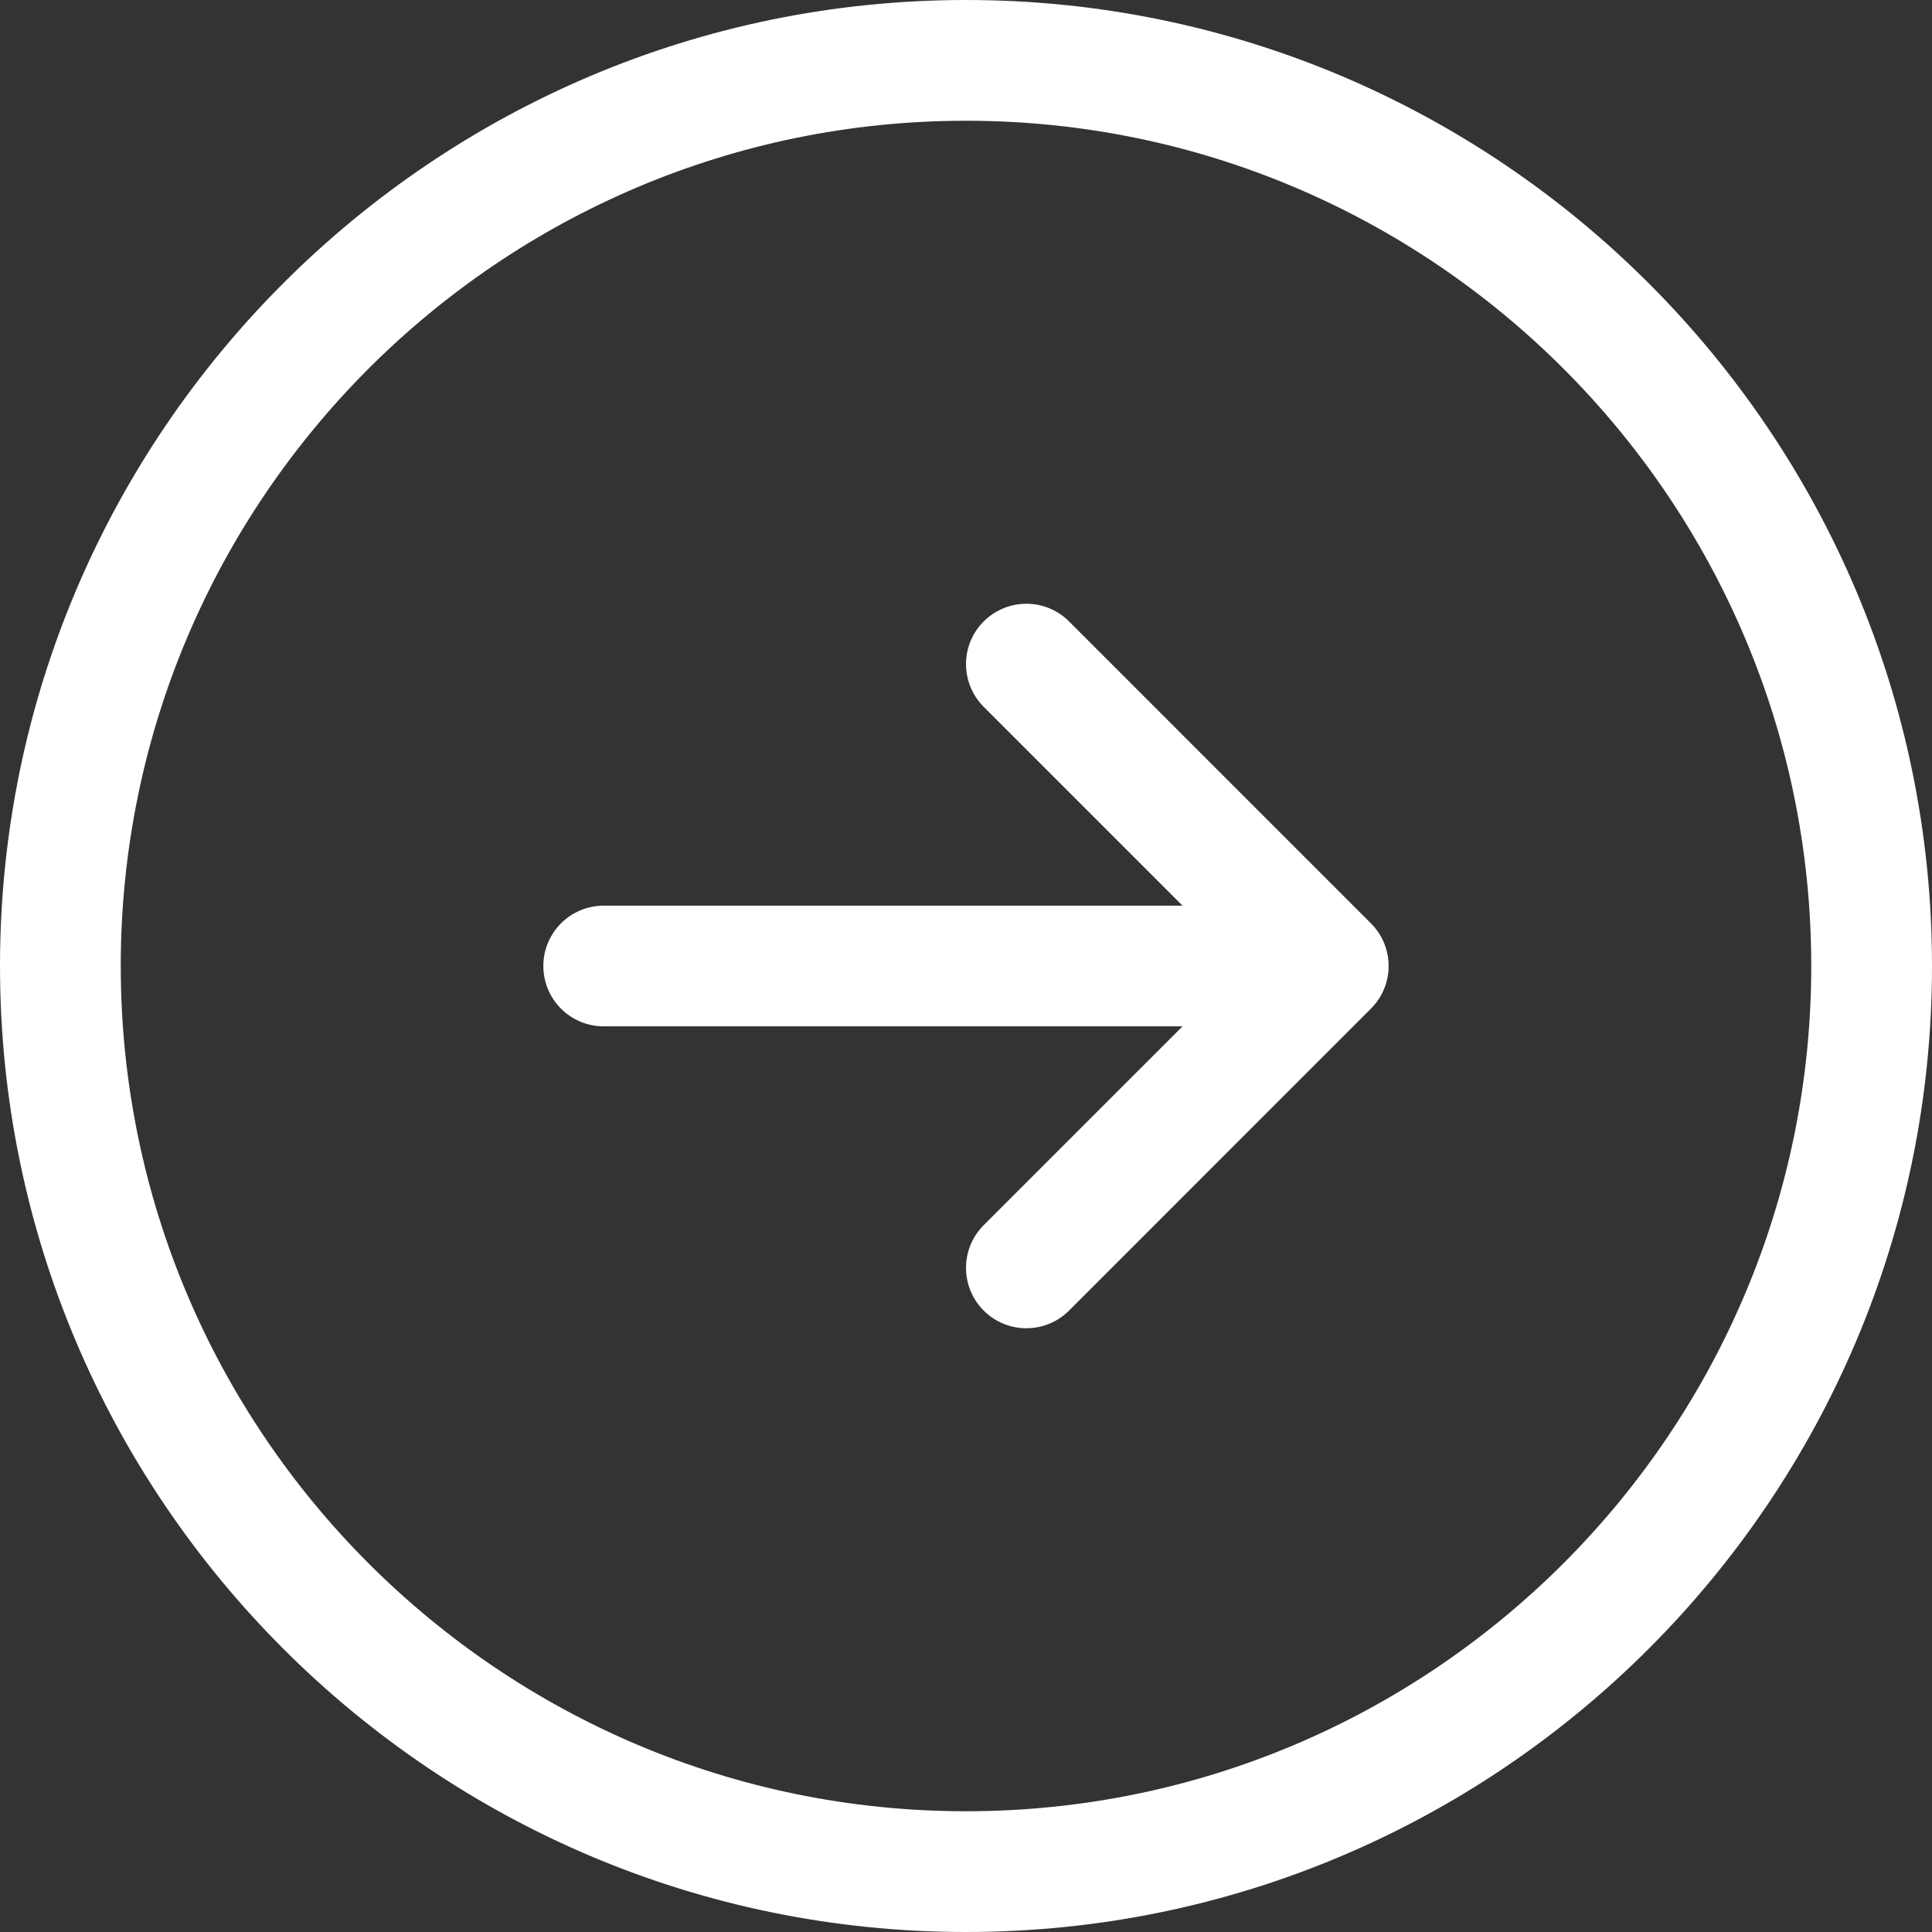 <?xml version="1.0" encoding="UTF-8"?>
<svg xmlns="http://www.w3.org/2000/svg" width="26" height="26" viewBox="0 0 26 26" fill="none">
  <rect x="0" y="0" width="26" height="26" fill="#333333" stroke="none"/>
  <path d="M13 0C5.832 0 0 5.832 0 13C0 20.168 5.832 26 13 26C20.168 26 26 20.168 26 13C26 5.832 20.168 0 13 0ZM13 24.375C6.728 24.375 1.625 19.272 1.625 13C1.625 6.728 6.728 1.625 13 1.625C19.272 1.625 24.375 6.728 24.375 13C24.375 19.272 19.272 24.375 13 24.375ZM18.449 12.426C18.767 12.743 18.767 13.257 18.449 13.574L14.387 17.637C14.228 17.796 14.02 17.875 13.812 17.875C13.605 17.875 13.397 17.796 13.238 17.637C12.921 17.32 12.921 16.805 13.238 16.488L15.914 13.812H8.125C7.676 13.812 7.312 13.449 7.312 13C7.312 12.551 7.676 12.188 8.125 12.188H15.914L13.238 9.512C12.921 9.194 12.921 8.68 13.238 8.363C13.556 8.046 14.07 8.046 14.387 8.363L18.449 12.426Z" fill="white"></path>
</svg>

